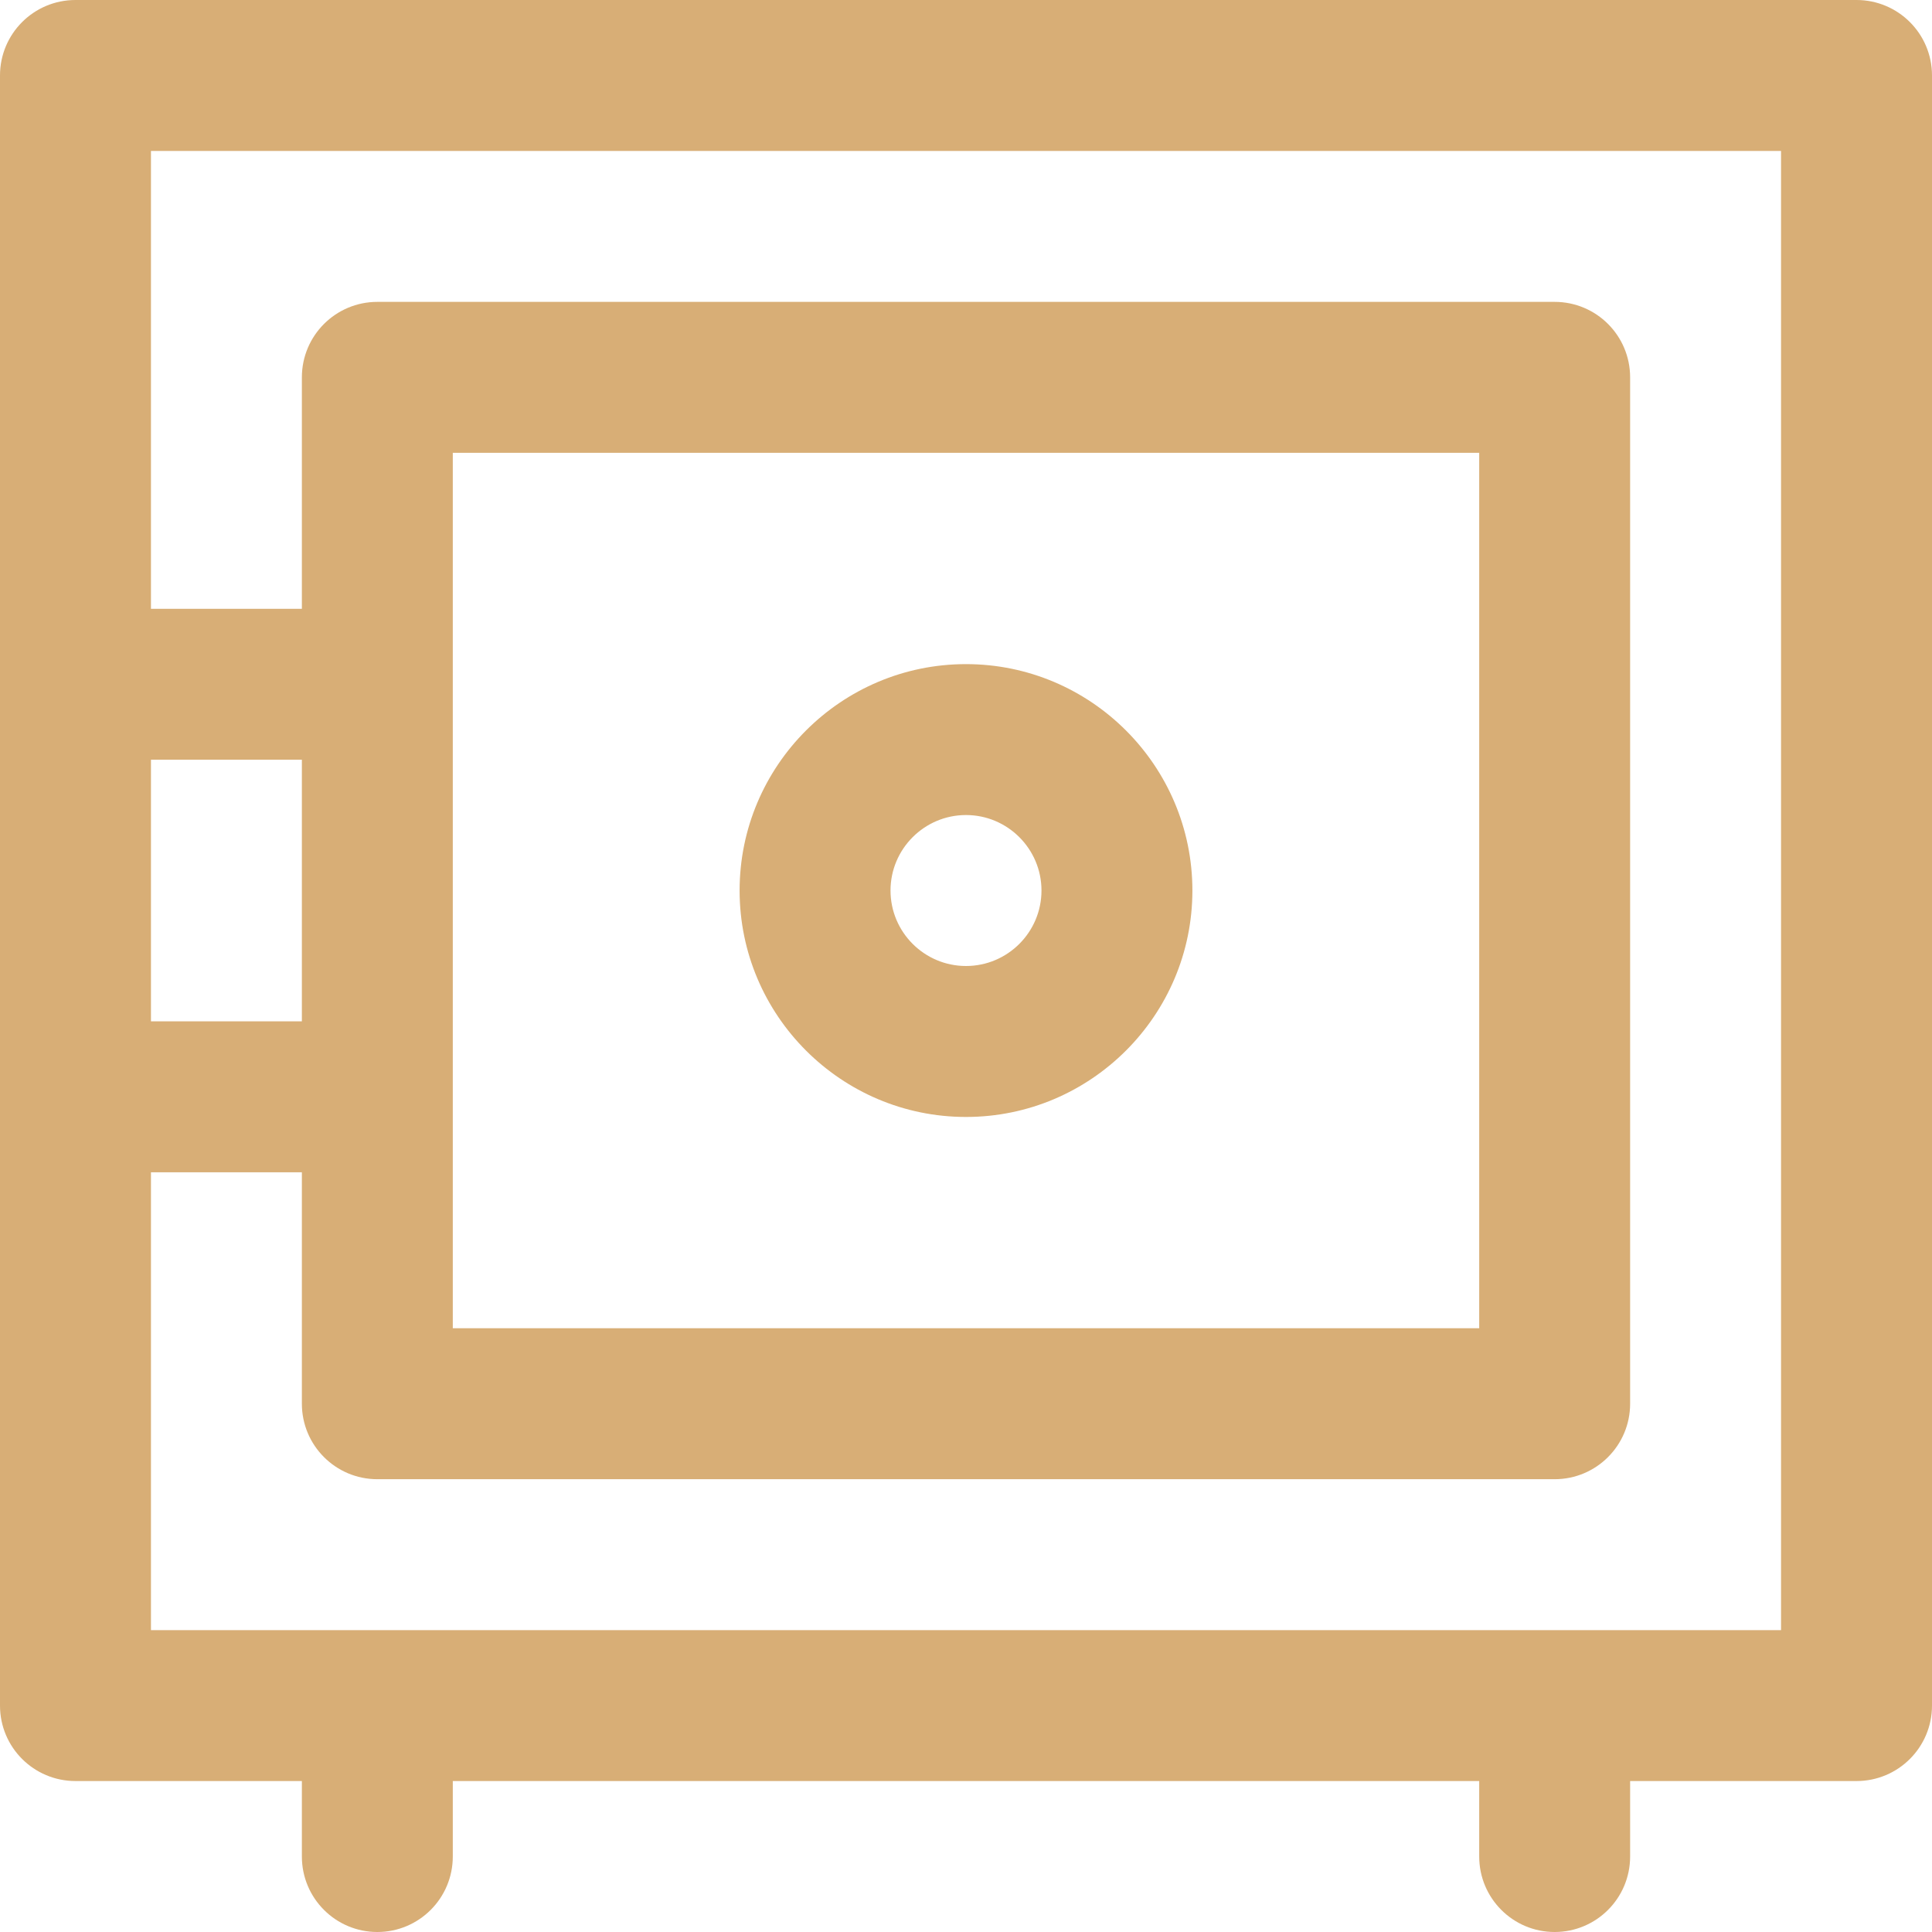 <?xml version="1.0" encoding="UTF-8"?>
<svg width="44px" height="44px" viewBox="0 0 44 44" version="1.1" xmlns="http://www.w3.org/2000/svg" xmlns:xlink="http://www.w3.org/1999/xlink">
    <title>Icon/Przechowywanie</title>
    <g id="Icon/Przechowywanie" stroke="none" stroke-width="1" fill="none" fill-rule="evenodd">
        <path d="M42.281,0 L1.719,0 C0.769,0 0,0.769 0,1.719 L0,38.844 C0,39.793 0.769,40.562 1.719,40.562 L6.875,40.562 L6.875,42.281 C6.875,43.231 7.644,44 8.594,44 C9.543,44 10.312,43.231 10.312,42.281 L10.312,40.562 L33.688,40.562 L33.688,42.281 C33.688,43.231 34.457,44 35.406,44 C36.356,44 37.125,43.231 37.125,42.281 L37.125,40.562 L42.281,40.562 C43.231,40.562 44,39.793 44,38.844 L44,1.719 C44,0.769 43.231,0 42.281,0 Z M3.438,17.302 L6.875,17.302 L6.875,23.26 L3.438,23.26 L3.438,17.302 Z M40.562,37.125 L3.438,37.125 L3.438,26.698 L6.875,26.698 L6.875,31.969 C6.875,32.918 7.644,33.688 8.594,33.688 L35.406,33.688 C36.356,33.688 37.125,32.918 37.125,31.969 L37.125,8.594 C37.125,7.644 36.356,6.875 35.406,6.875 L8.594,6.875 C7.644,6.875 6.875,7.644 6.875,8.594 L6.875,13.865 L3.438,13.865 L3.438,3.438 L40.562,3.438 L40.562,37.125 Z M10.312,30.25 L10.312,10.312 L33.688,10.312 L33.688,30.25 L10.312,30.25 Z M22,15.125 C19.157,15.125 16.844,17.438 16.844,20.281 C16.844,23.124 19.157,25.438 22,25.438 C24.843,25.438 27.156,23.124 27.156,20.281 C27.156,17.438 24.843,15.125 22,15.125 Z M22,22 C21.052,22 20.281,21.229 20.281,20.281 C20.281,19.334 21.052,18.562 22,18.562 C22.948,18.562 23.719,19.334 23.719,20.281 C23.719,21.229 22.948,22 22,22 Z" id="Shape" fill="#D8AE76" fill-rule="nonzero"></path>
    </g>
</svg>